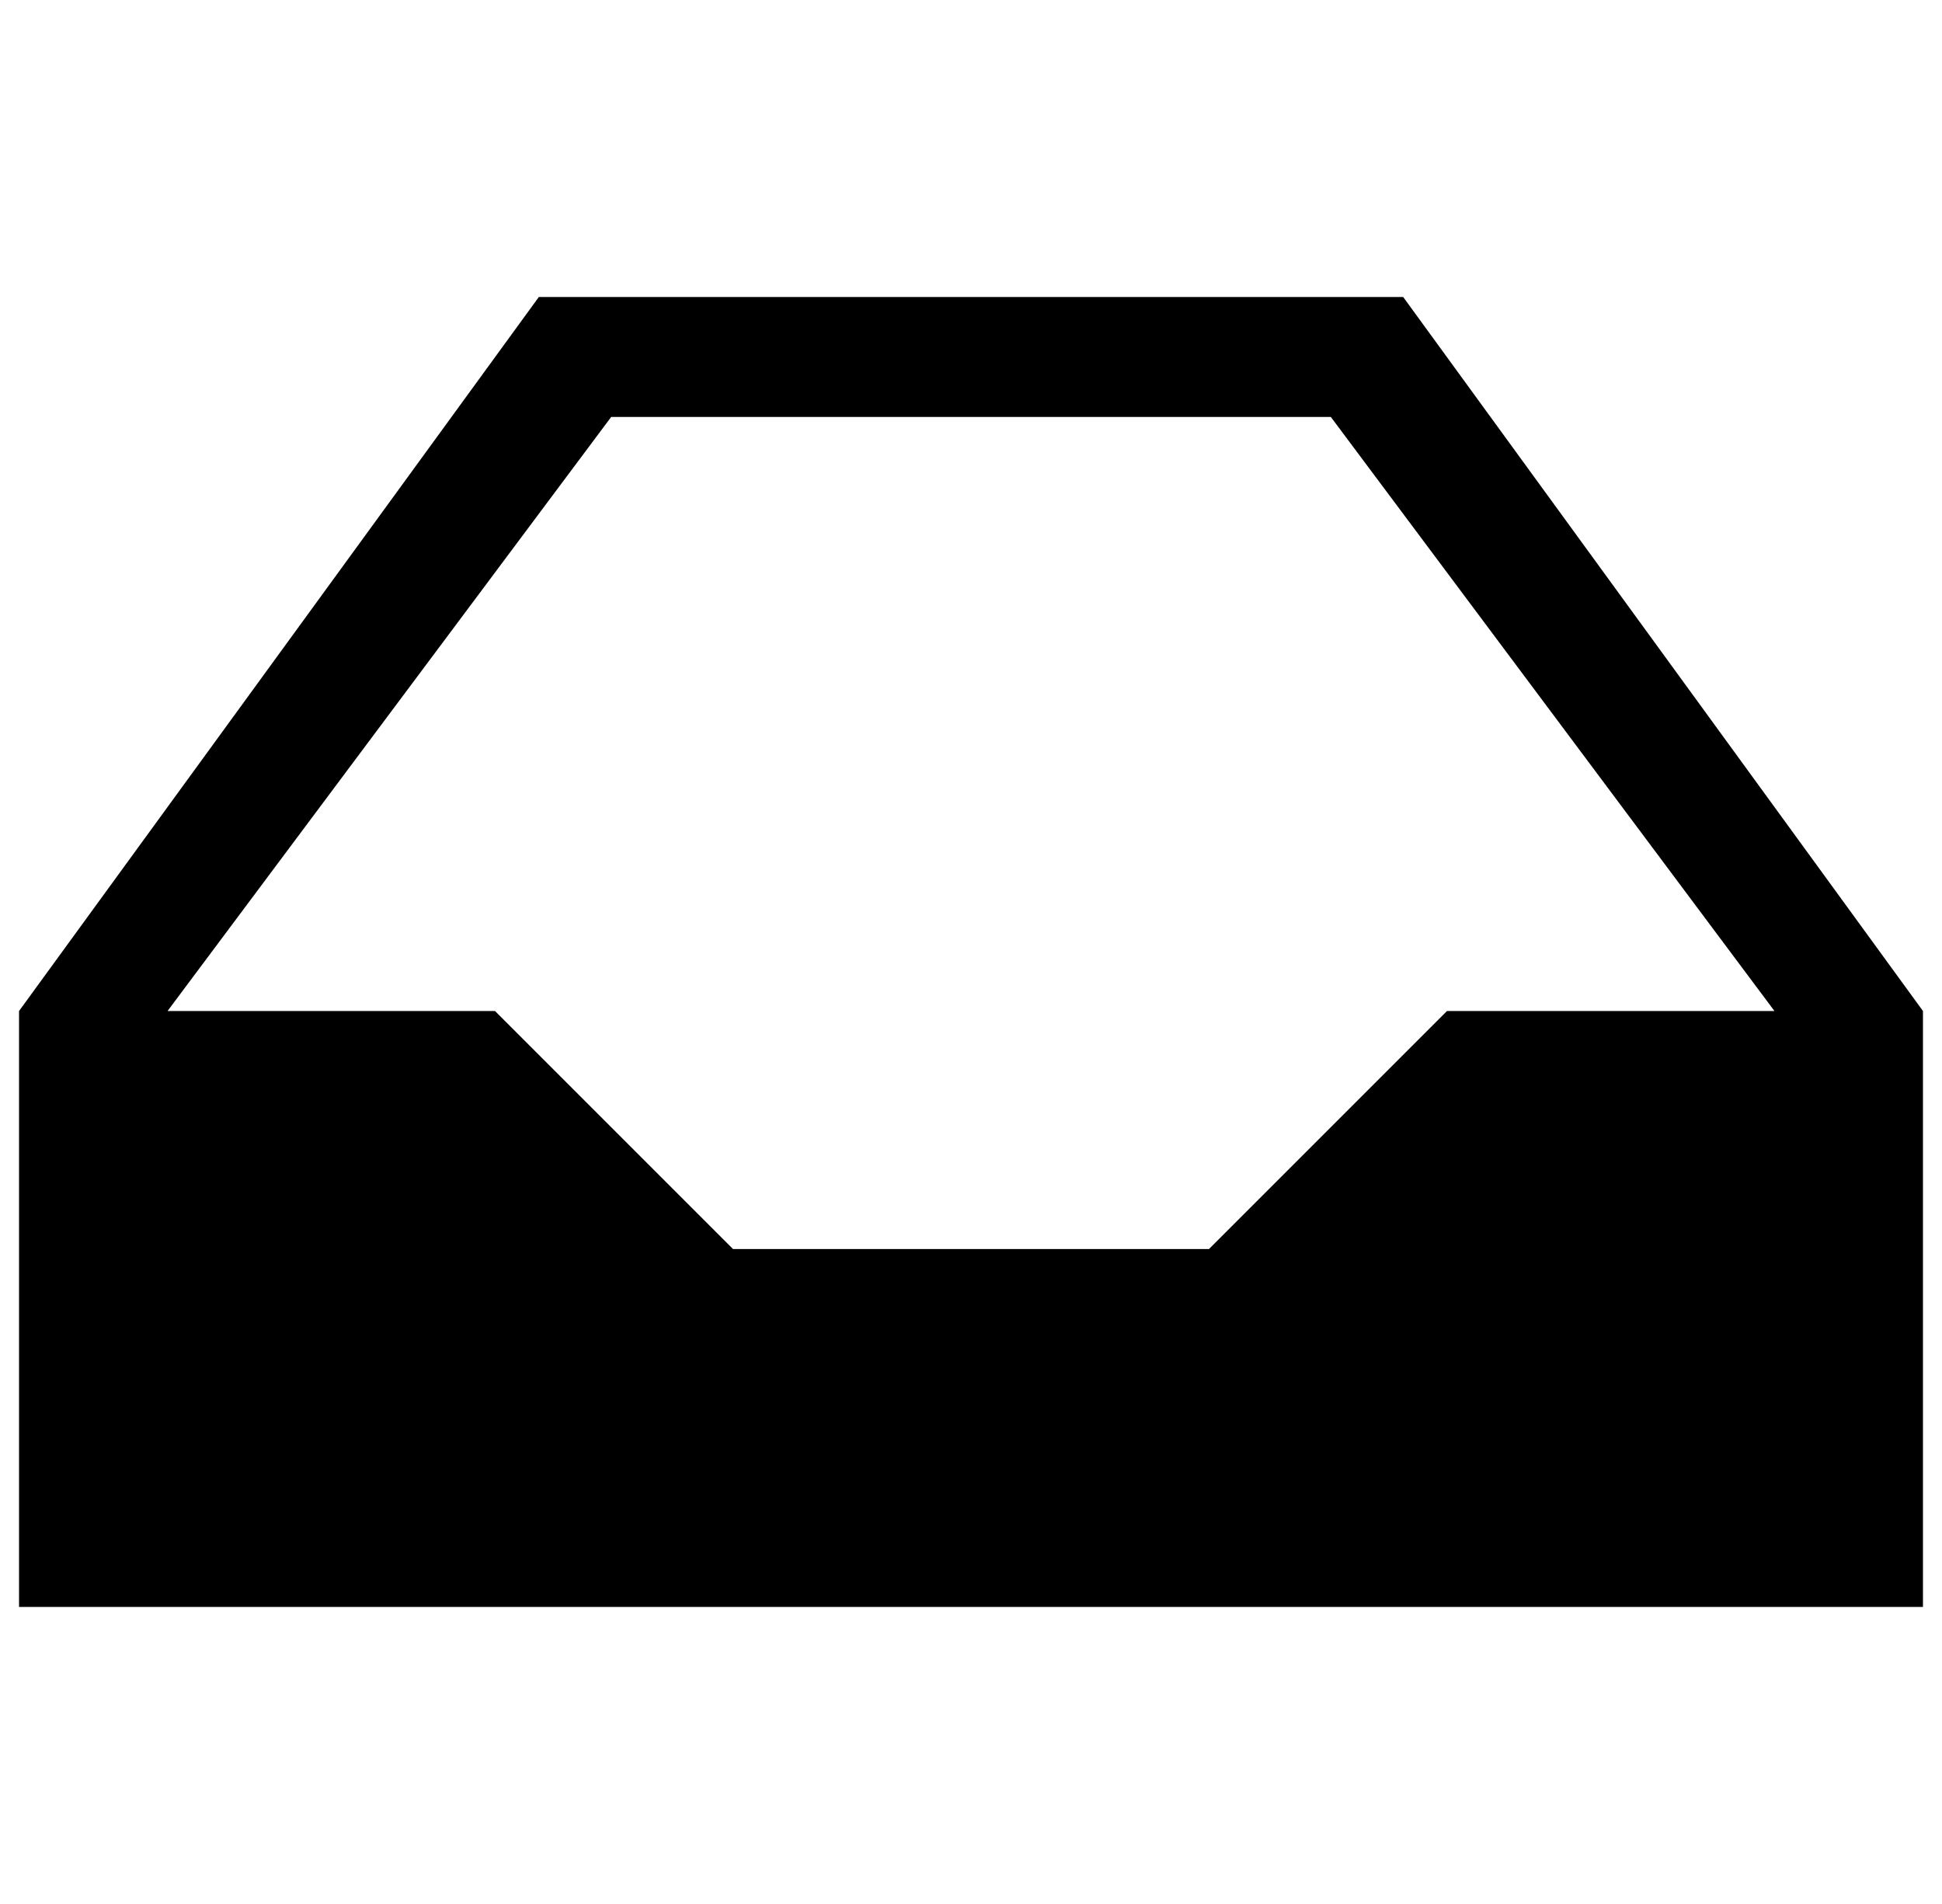 <?xml version="1.0" standalone="no"?>
<!DOCTYPE svg PUBLIC "-//W3C//DTD SVG 1.1//EN" "http://www.w3.org/Graphics/SVG/1.1/DTD/svg11.dtd" >
<svg xmlns="http://www.w3.org/2000/svg" xmlns:xlink="http://www.w3.org/1999/xlink" version="1.1" viewBox="-10 0 1020 1000">
   <path fill="currentColor"
d="M0 844v-313l273 -375h454l273 375v313h-1000zM78 531h172l125 125h250l125 -125h172l-233 -312h-378z" />
</svg>
